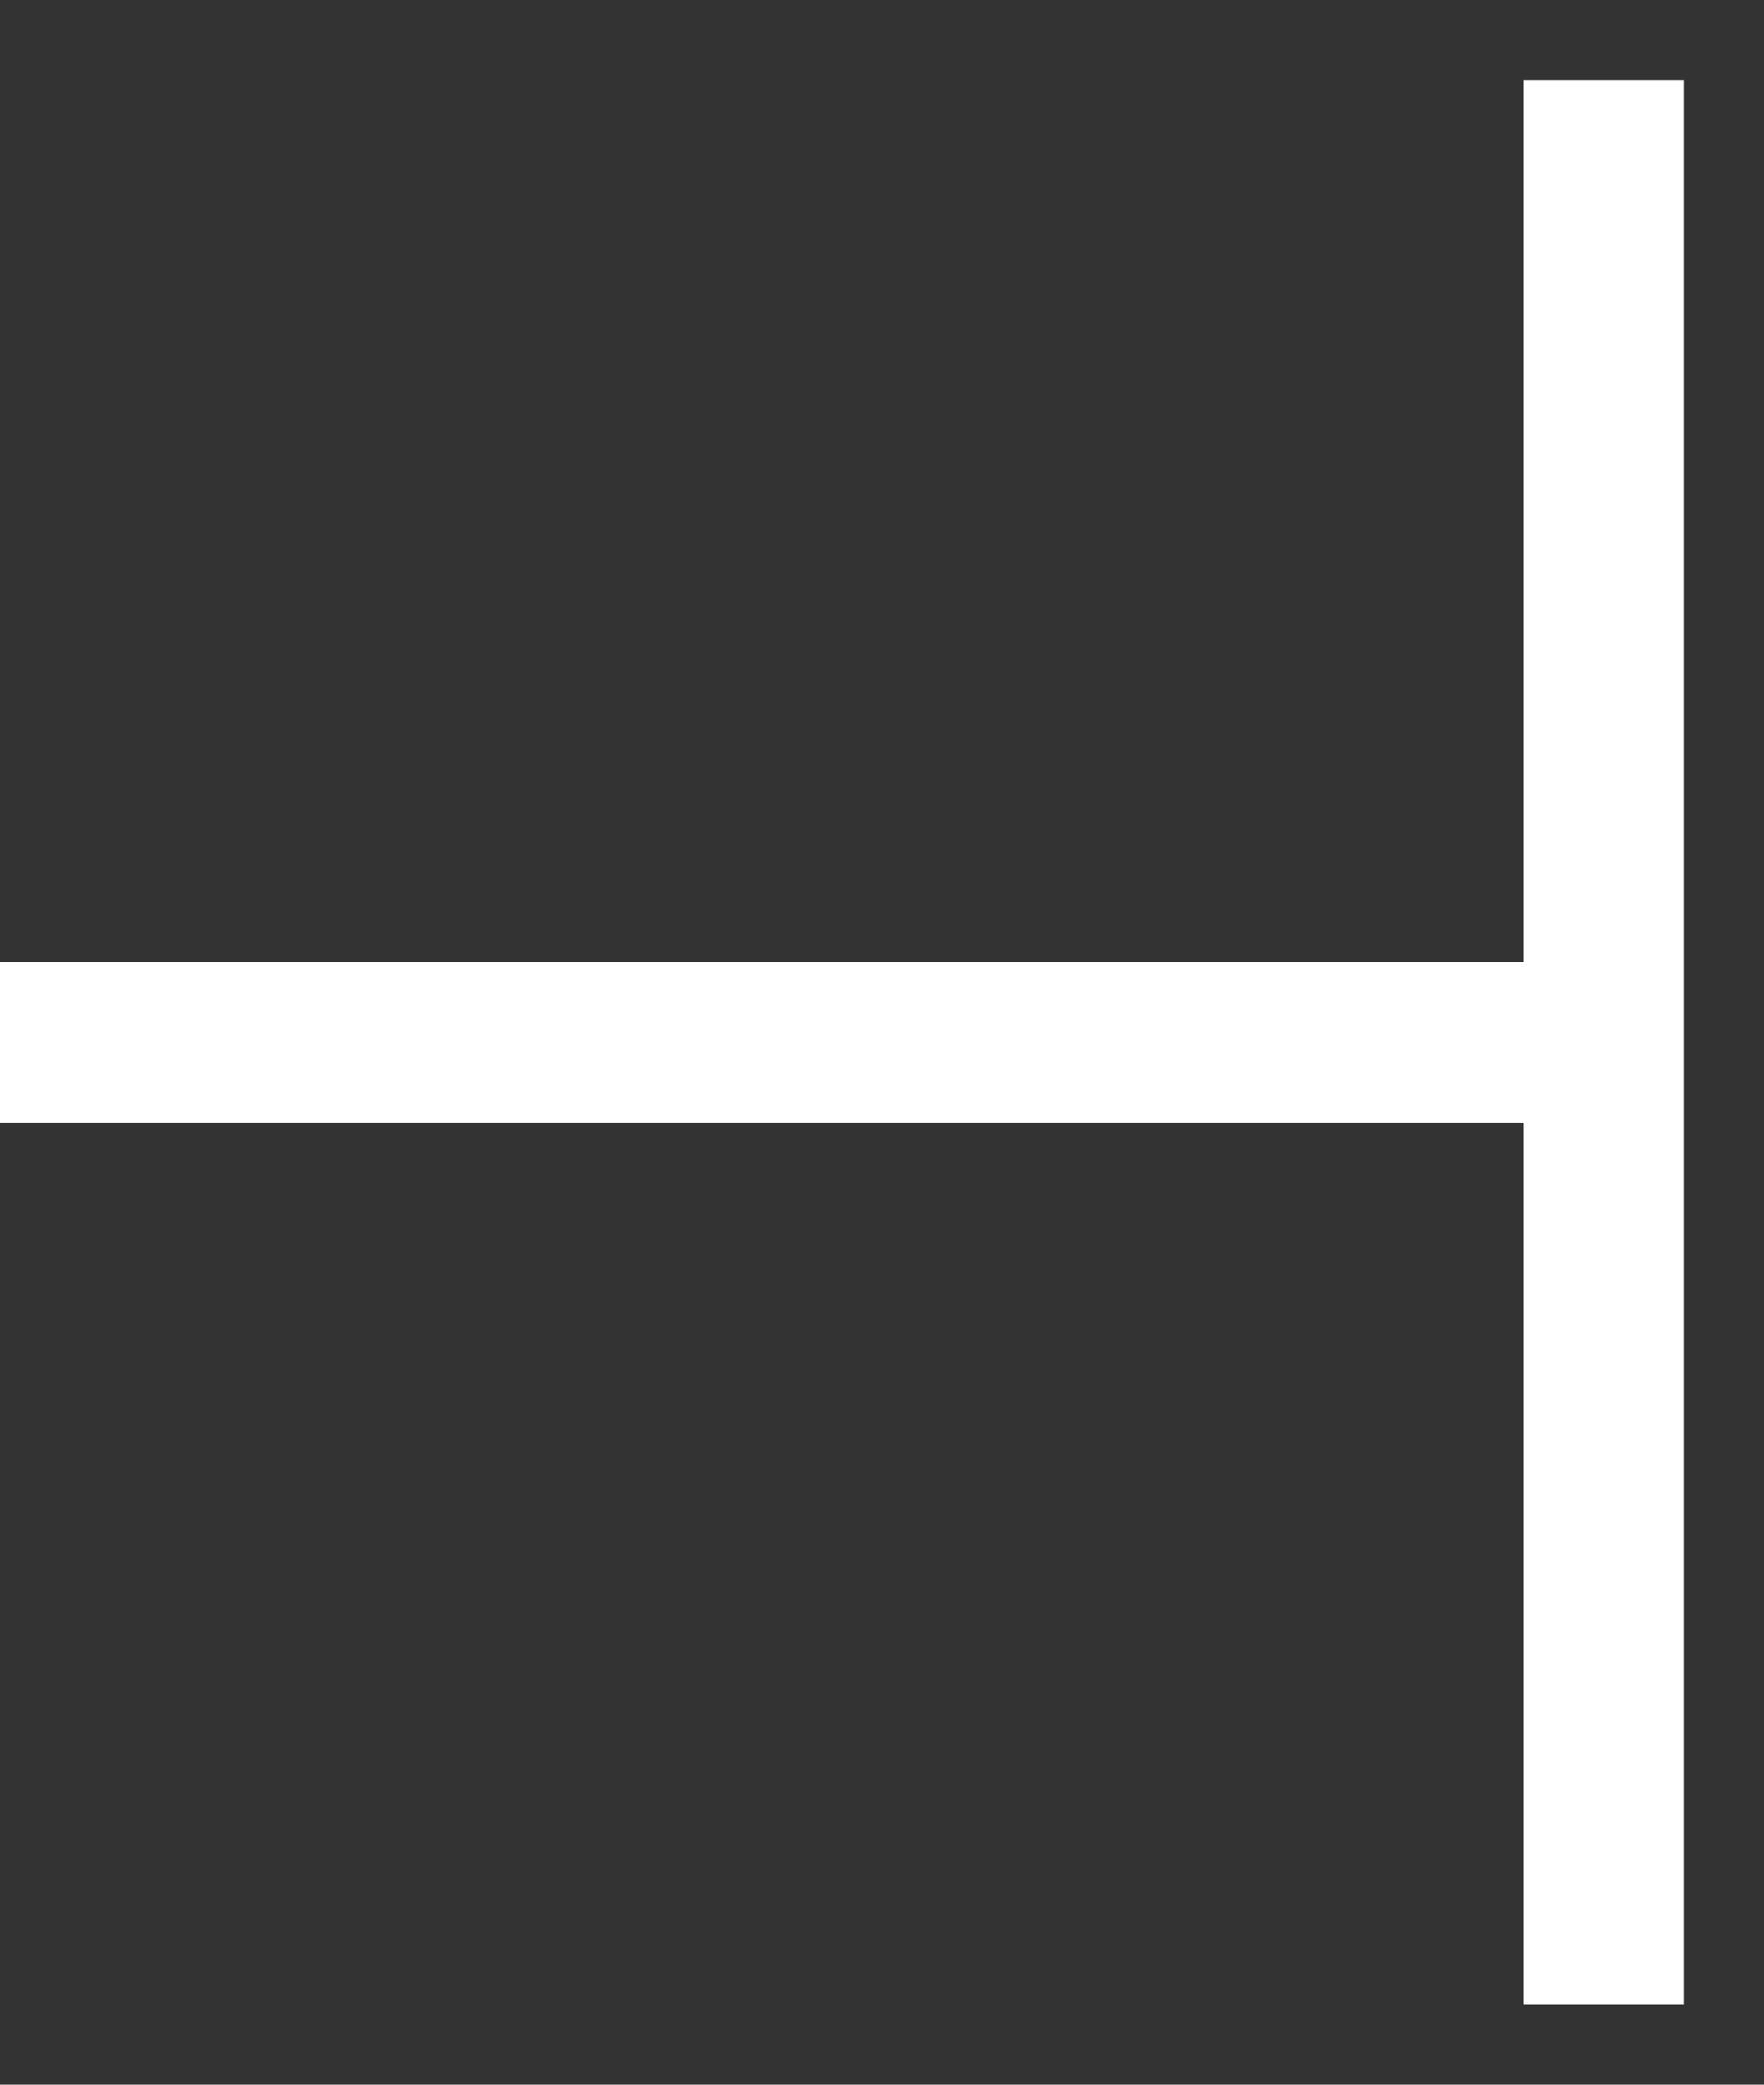<svg width="11" height="13" viewBox="0 0 11 13" fill="none" xmlns="http://www.w3.org/2000/svg">
<rect x="0" y="0" width="11" height="13" fill="#333333" stroke="none"/>
<path d="M10 6.5H-1.49012e-07" stroke="white"/>
<path d="M10 0.5V12.5" stroke="white"/>
</svg>
